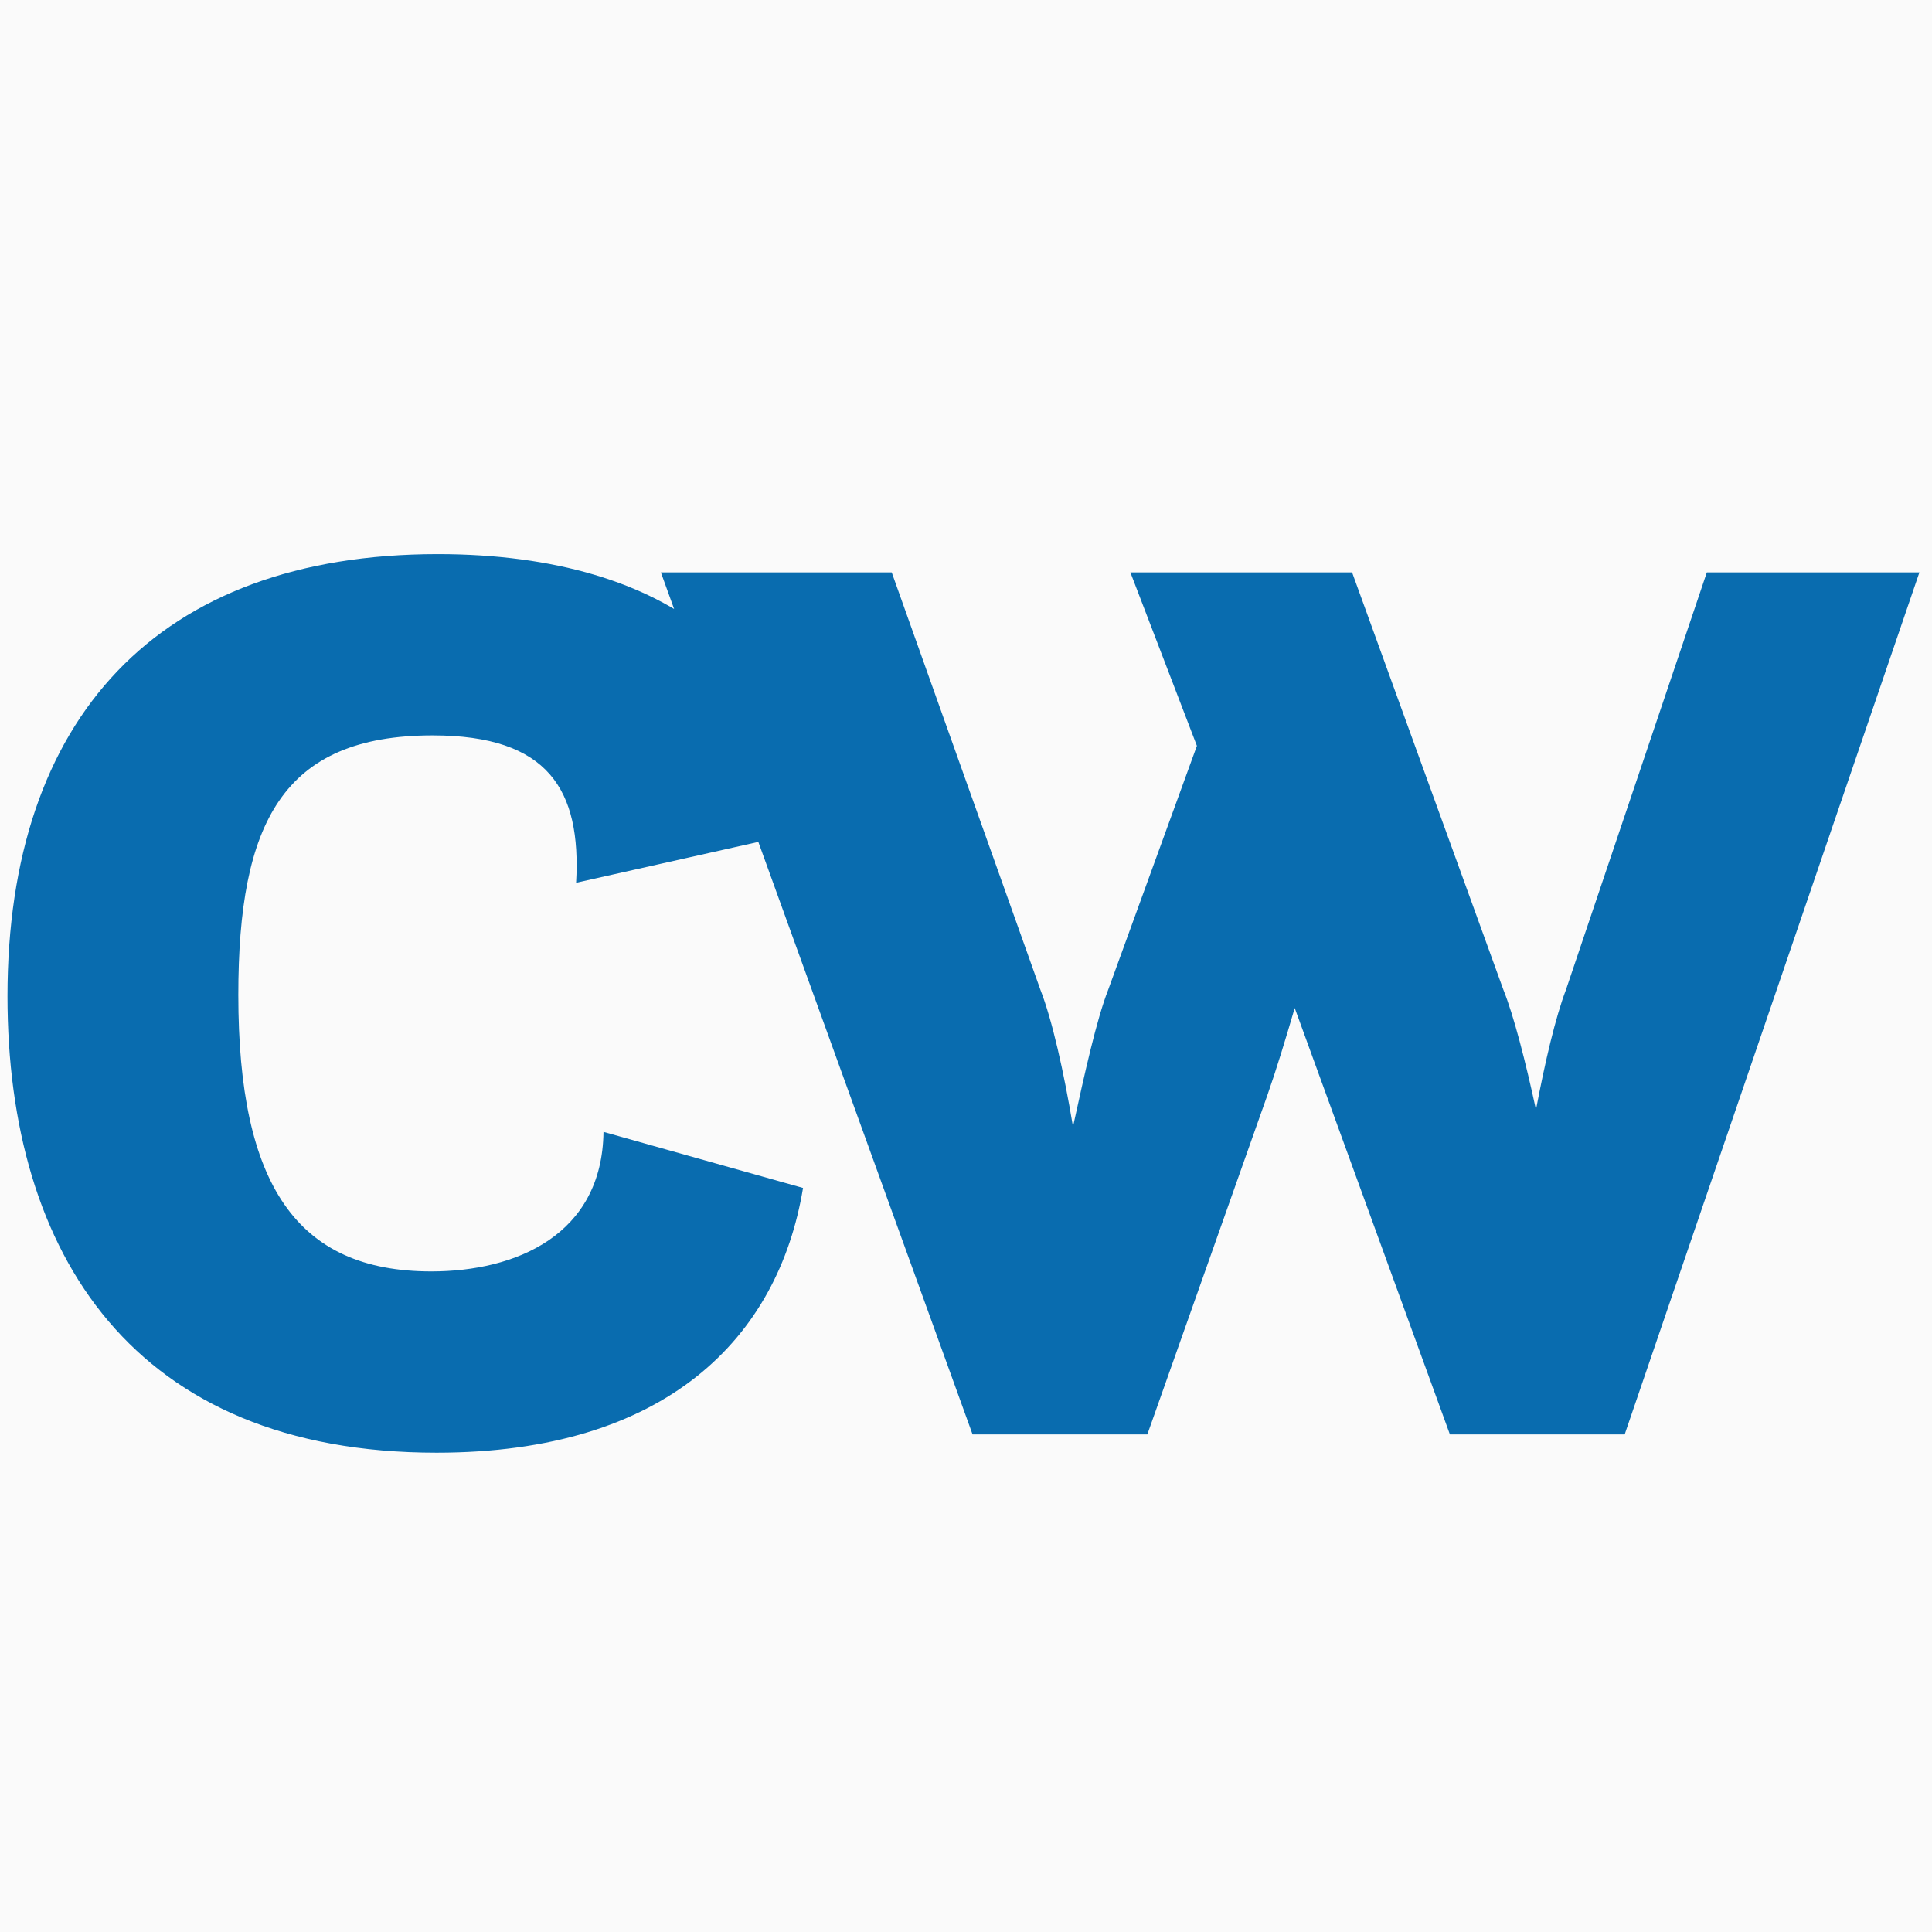 <svg
        xmlns="http://www.w3.org/2000/svg"
        width="256"
        height="256"
        viewBox="42.5 0 129 55"
>
    <rect x="42.5" y="0" width="129" height="55" fill="#333333" stroke="none"/>
    <circle cx="200" cy="200" r="500" fill="#fafafa" />
    <g
            transform="matrix(4.354,0,0,4.354,39.952,-28.302)"
            fill="#096caf"
    >
        <path d="M9.84 15.36 l3.06 0.86 c-0.38 2.3 -2.1 4.06 -5.62 4.06 c-4.64 0 -6.58 -3.04 -6.58 -7 c0 -4.26 2.3 -6.78 6.6 -6.78 c3.6 0 5.62 1.76 5.42 4.3 l-3.3 0.74 c0.08 -1.42 -0.42 -2.26 -2.2 -2.26 c-2.3 0 -2.98 1.34 -2.98 3.98 c0 2.92 0.9 4.24 2.96 4.24 c1.3 0 2.62 -0.56 2.64 -2.14 z M15.5 20 l-4.78 -13.22 l3.54 0 l2.28 6.4 c0.18 0.46 0.36 1.26 0.5 2.1 c0.18 -0.82 0.36 -1.64 0.54 -2.1 l1.36 -3.74 l-1.02 -2.66 l3.4 0 l2.32 6.4 c0.16 0.4 0.34 1.1 0.5 1.84 c0.14 -0.74 0.3 -1.42 0.46 -1.84 l2.16 -6.4 l3.26 0 l-4.52 13.22 l-2.68 0 l-2.38 -6.54 c-0.14 0.48 -0.28 0.94 -0.42 1.34 l-1.84 5.2 l-2.68 0 z"/>
    </g>
</svg>
